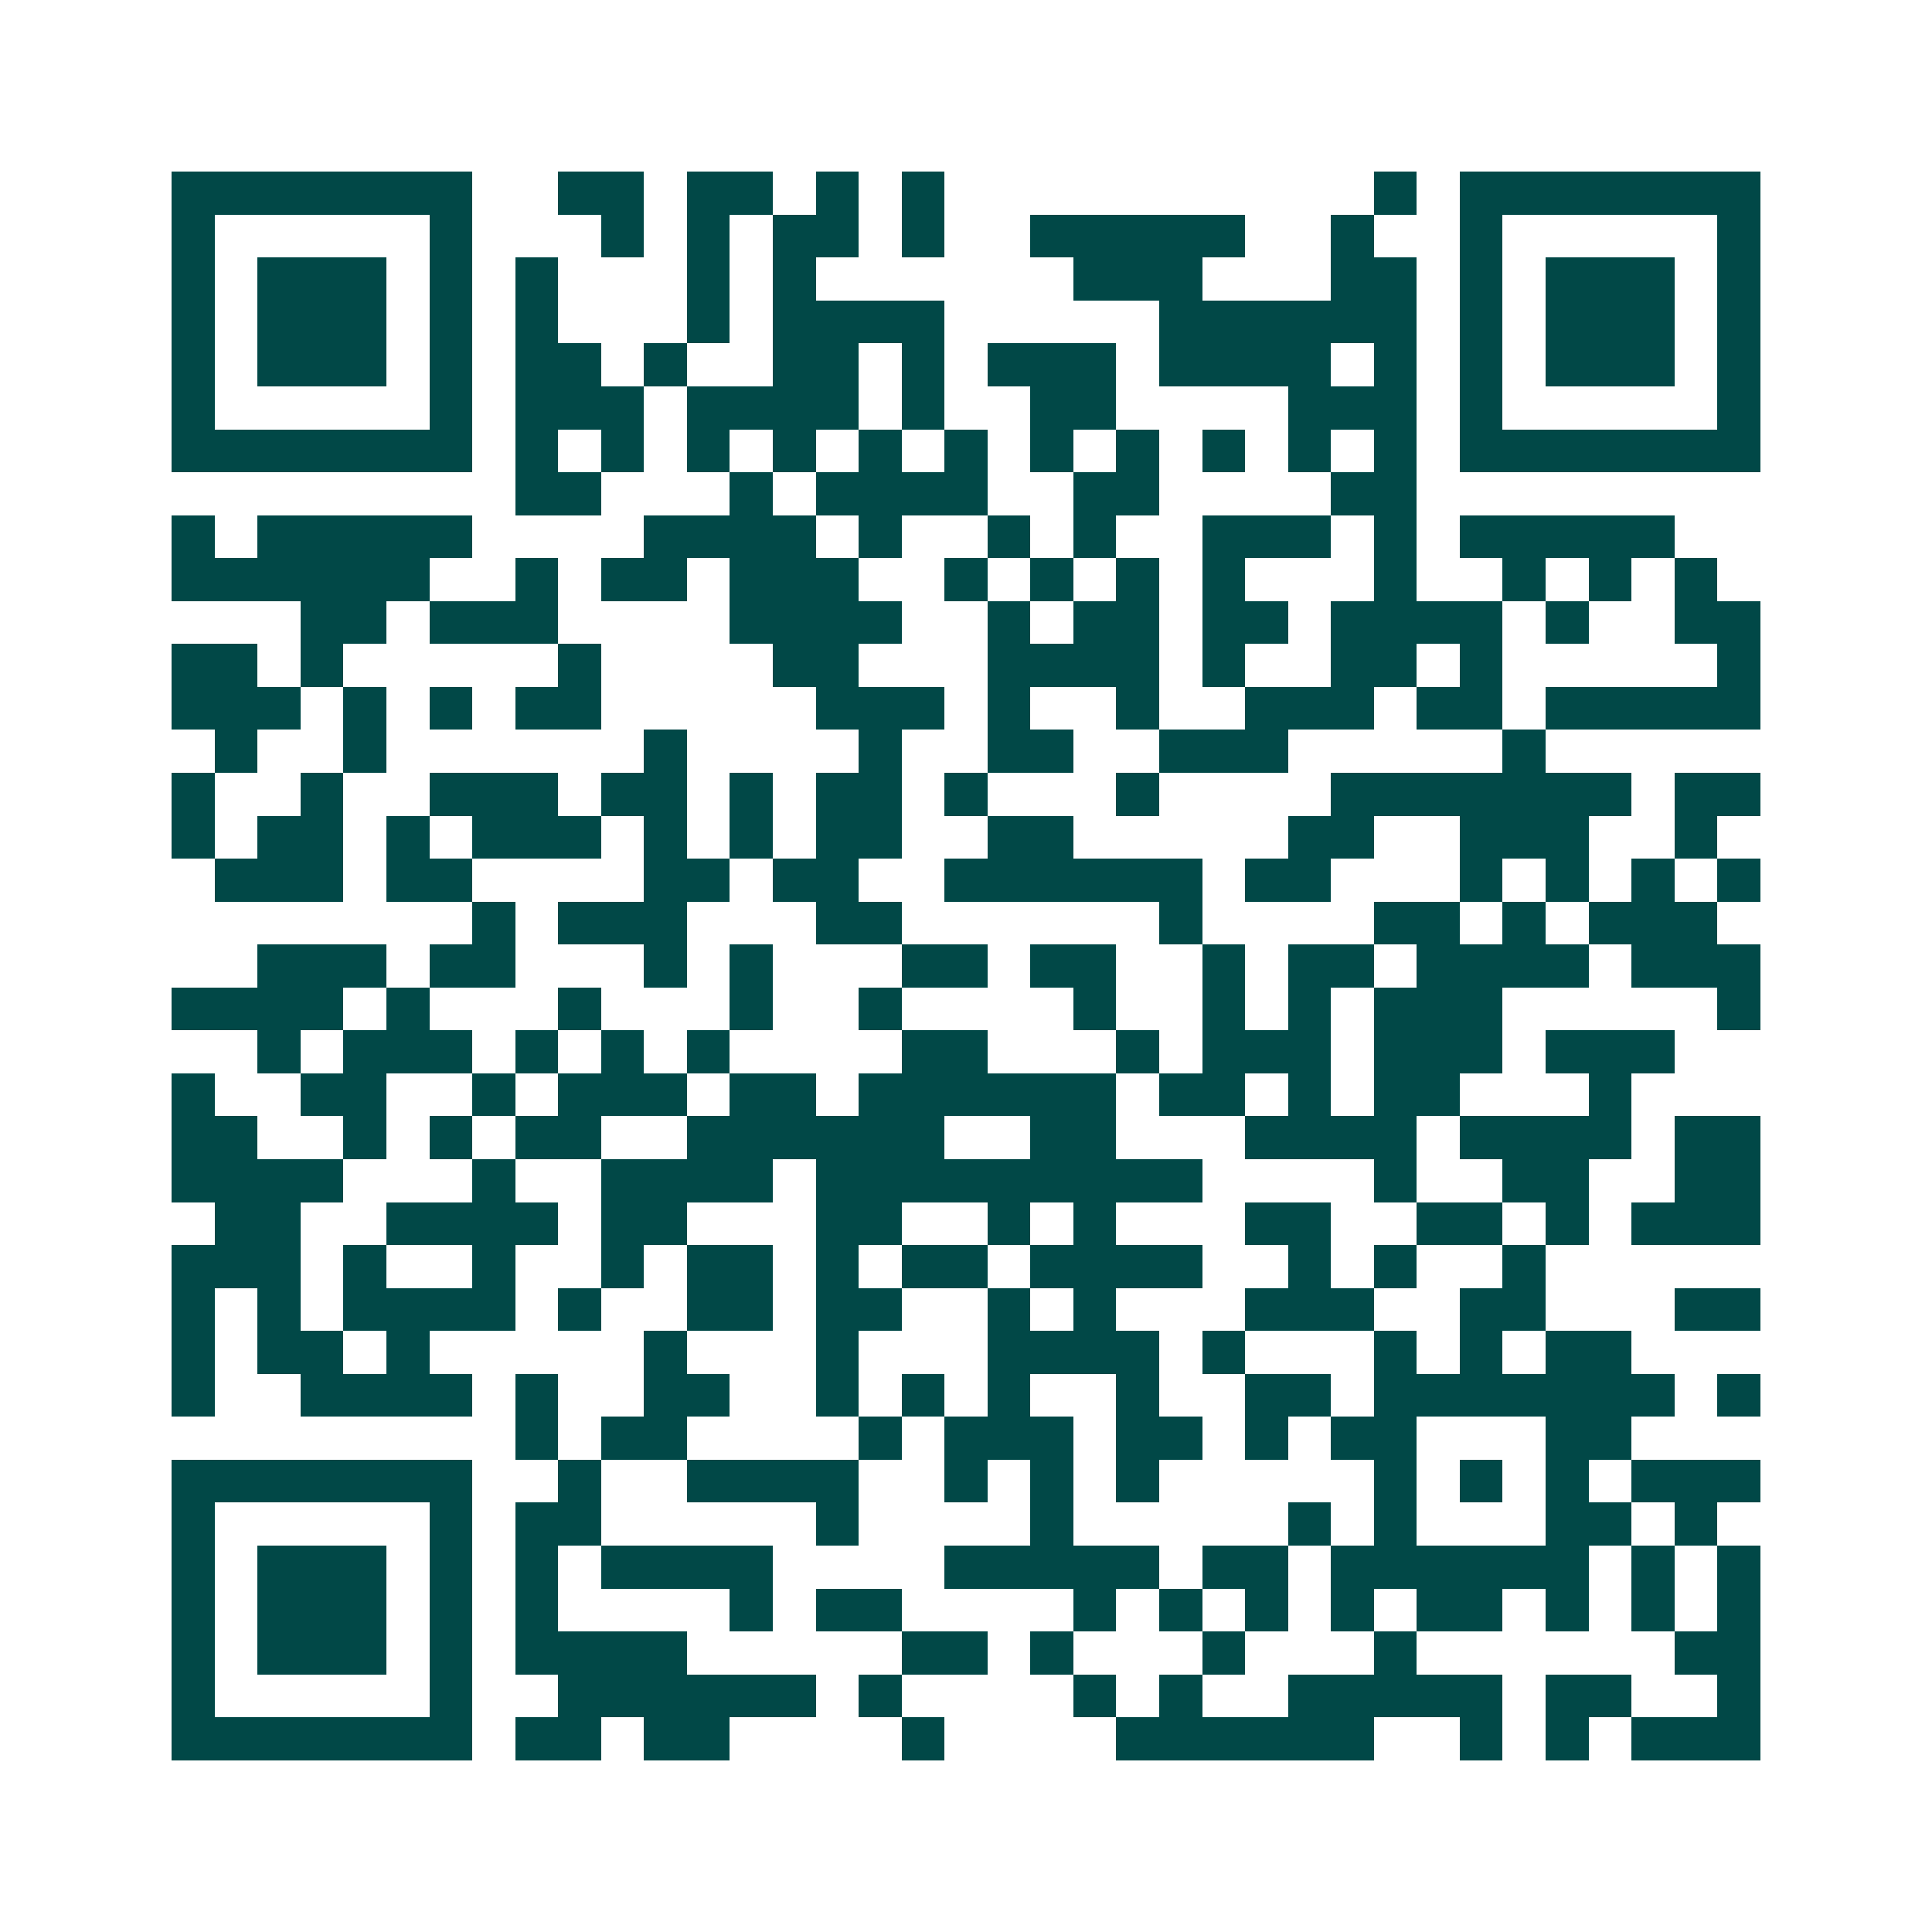 <svg xmlns="http://www.w3.org/2000/svg" width="200" height="200" viewBox="0 0 45 45" shape-rendering="crispEdges"><path fill="#ffffff" d="M0 0h45v45H0z"/><path stroke="#014847" d="M4 4.5h7m2 0h2m1 0h2m1 0h1m1 0h1m10 0h1m1 0h7M4 5.5h1m5 0h1m3 0h1m1 0h1m1 0h2m1 0h1m2 0h5m2 0h1m2 0h1m5 0h1M4 6.5h1m1 0h3m1 0h1m1 0h1m3 0h1m1 0h1m6 0h3m3 0h2m1 0h1m1 0h3m1 0h1M4 7.5h1m1 0h3m1 0h1m1 0h1m3 0h1m1 0h4m5 0h6m1 0h1m1 0h3m1 0h1M4 8.5h1m1 0h3m1 0h1m1 0h2m1 0h1m2 0h2m1 0h1m1 0h3m1 0h4m1 0h1m1 0h1m1 0h3m1 0h1M4 9.5h1m5 0h1m1 0h3m1 0h4m1 0h1m2 0h2m4 0h3m1 0h1m5 0h1M4 10.5h7m1 0h1m1 0h1m1 0h1m1 0h1m1 0h1m1 0h1m1 0h1m1 0h1m1 0h1m1 0h1m1 0h1m1 0h7M12 11.5h2m3 0h1m1 0h4m2 0h2m4 0h2M4 12.5h1m1 0h5m4 0h4m1 0h1m2 0h1m1 0h1m2 0h3m1 0h1m1 0h5M4 13.5h6m2 0h1m1 0h2m1 0h3m2 0h1m1 0h1m1 0h1m1 0h1m3 0h1m2 0h1m1 0h1m1 0h1M7 14.5h2m1 0h3m4 0h4m2 0h1m1 0h2m1 0h2m1 0h4m1 0h1m2 0h2M4 15.5h2m1 0h1m5 0h1m4 0h2m3 0h4m1 0h1m2 0h2m1 0h1m5 0h1M4 16.5h3m1 0h1m1 0h1m1 0h2m5 0h3m1 0h1m2 0h1m2 0h3m1 0h2m1 0h5M5 17.5h1m2 0h1m6 0h1m4 0h1m2 0h2m2 0h3m5 0h1M4 18.5h1m2 0h1m2 0h3m1 0h2m1 0h1m1 0h2m1 0h1m3 0h1m4 0h7m1 0h2M4 19.5h1m1 0h2m1 0h1m1 0h3m1 0h1m1 0h1m1 0h2m2 0h2m5 0h2m2 0h3m2 0h1M5 20.5h3m1 0h2m4 0h2m1 0h2m2 0h6m1 0h2m3 0h1m1 0h1m1 0h1m1 0h1M11 21.5h1m1 0h3m3 0h2m6 0h1m4 0h2m1 0h1m1 0h3M6 22.5h3m1 0h2m3 0h1m1 0h1m3 0h2m1 0h2m2 0h1m1 0h2m1 0h4m1 0h3M4 23.5h4m1 0h1m3 0h1m3 0h1m2 0h1m4 0h1m2 0h1m1 0h1m1 0h3m5 0h1M6 24.5h1m1 0h3m1 0h1m1 0h1m1 0h1m4 0h2m3 0h1m1 0h3m1 0h3m1 0h3M4 25.5h1m2 0h2m2 0h1m1 0h3m1 0h2m1 0h6m1 0h2m1 0h1m1 0h2m3 0h1M4 26.5h2m2 0h1m1 0h1m1 0h2m2 0h6m2 0h2m3 0h4m1 0h4m1 0h2M4 27.5h4m3 0h1m2 0h4m1 0h9m4 0h1m2 0h2m2 0h2M5 28.5h2m2 0h4m1 0h2m3 0h2m2 0h1m1 0h1m3 0h2m2 0h2m1 0h1m1 0h3M4 29.5h3m1 0h1m2 0h1m2 0h1m1 0h2m1 0h1m1 0h2m1 0h4m2 0h1m1 0h1m2 0h1M4 30.5h1m1 0h1m1 0h4m1 0h1m2 0h2m1 0h2m2 0h1m1 0h1m3 0h3m2 0h2m3 0h2M4 31.5h1m1 0h2m1 0h1m5 0h1m3 0h1m3 0h4m1 0h1m3 0h1m1 0h1m1 0h2M4 32.5h1m2 0h4m1 0h1m2 0h2m2 0h1m1 0h1m1 0h1m2 0h1m2 0h2m1 0h7m1 0h1M12 33.5h1m1 0h2m4 0h1m1 0h3m1 0h2m1 0h1m1 0h2m3 0h2M4 34.5h7m2 0h1m2 0h4m2 0h1m1 0h1m1 0h1m5 0h1m1 0h1m1 0h1m1 0h3M4 35.5h1m5 0h1m1 0h2m5 0h1m4 0h1m5 0h1m1 0h1m3 0h2m1 0h1M4 36.5h1m1 0h3m1 0h1m1 0h1m1 0h4m4 0h5m1 0h2m1 0h6m1 0h1m1 0h1M4 37.5h1m1 0h3m1 0h1m1 0h1m4 0h1m1 0h2m4 0h1m1 0h1m1 0h1m1 0h1m1 0h2m1 0h1m1 0h1m1 0h1M4 38.5h1m1 0h3m1 0h1m1 0h4m5 0h2m1 0h1m3 0h1m3 0h1m6 0h2M4 39.5h1m5 0h1m2 0h6m1 0h1m4 0h1m1 0h1m2 0h5m1 0h2m2 0h1M4 40.5h7m1 0h2m1 0h2m4 0h1m4 0h6m2 0h1m1 0h1m1 0h3"/></svg>
